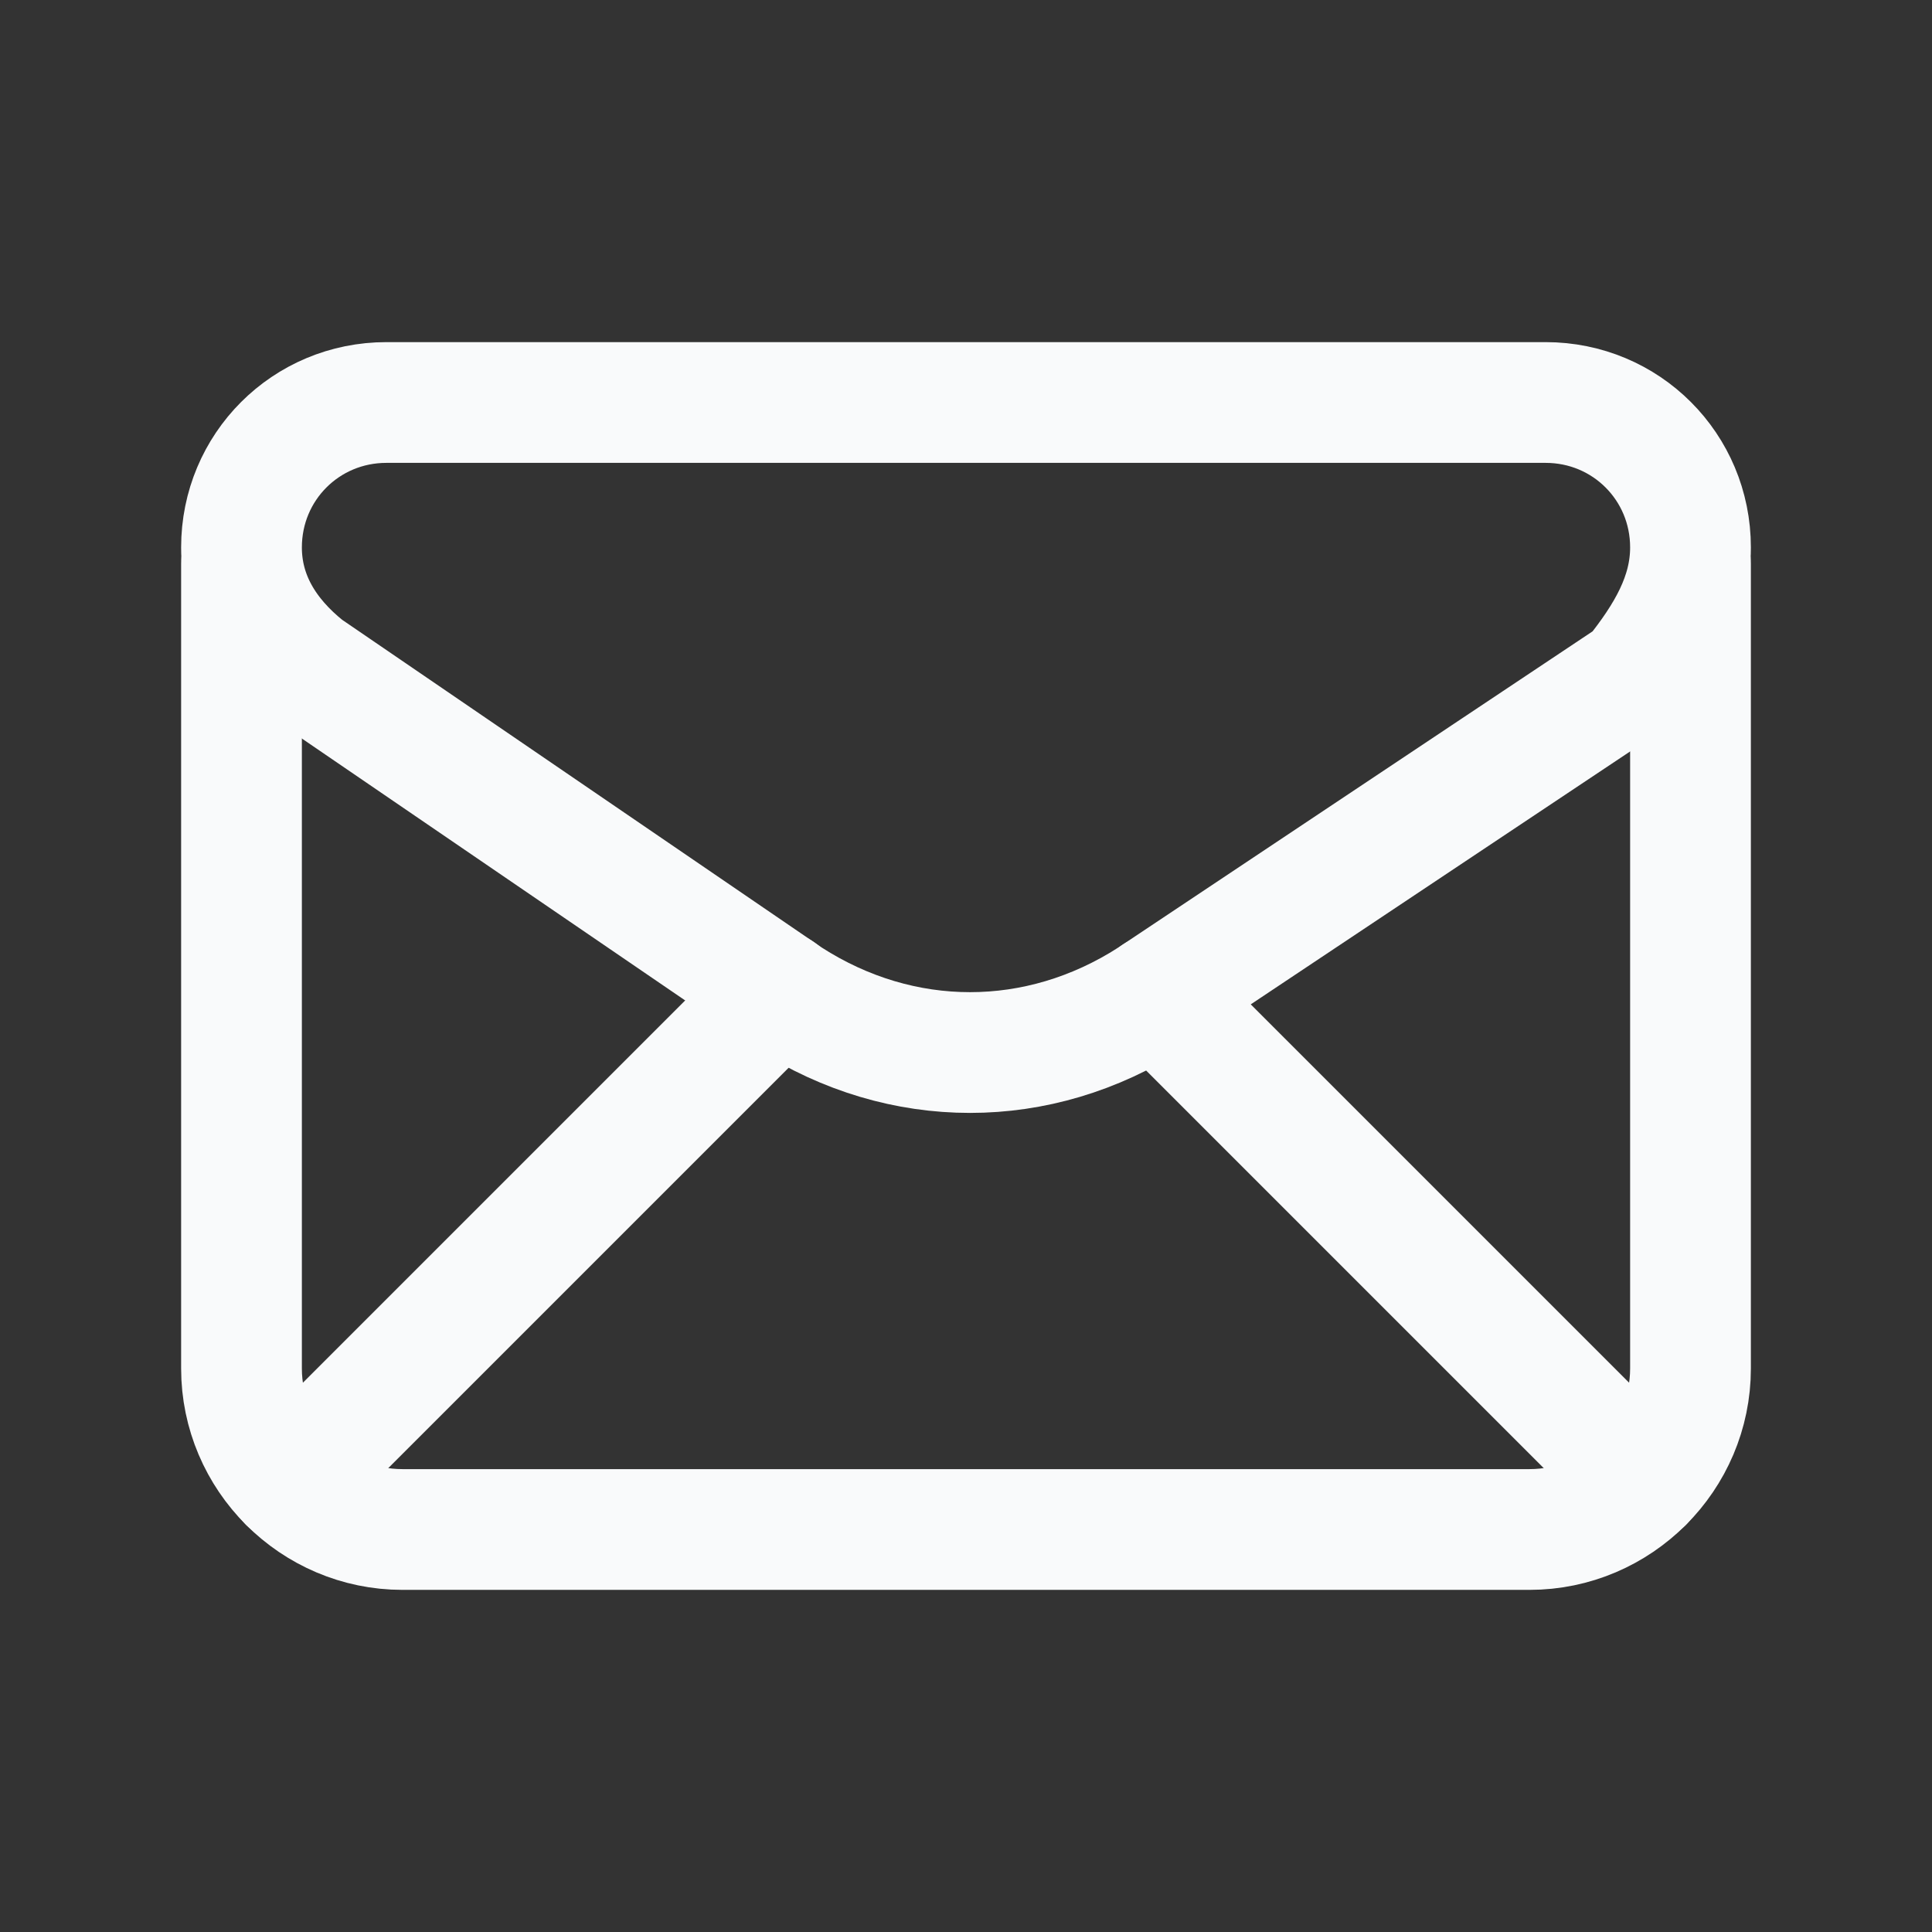 <svg width="24" height="24" viewBox="0 0 24 24" fill="none" xmlns="http://www.w3.org/2000/svg">
<rect x="0" y="0" width="24" height="24" fill="#333333" stroke="none"/>
<path fill-rule="evenodd" clip-rule="evenodd" d="M3 6.8V6.8C3 7.4 3.3 7.9 3.8 8.3L9.8 12.4C11.2 13.3 12.9 13.3 14.3 12.4L20.3 8.4C20.7 7.9 21 7.4 21 6.8V6.8C21 5.8 20.2 5 19.2 5H4.8C3.8 5 3 5.8 3 6.8Z" stroke="#F9FAFB" stroke-width="1.5" stroke-linecap="round" stroke-linejoin="round"/>
<path d="M3 7V17C3 18.1 3.9 19 5 19H19C20.1 19 21 18.1 21 17V7" stroke="#F9FAFB" stroke-width="1.5" stroke-linecap="round" stroke-linejoin="round"/>
<path d="M3.588 18.412L9.682 12.318" stroke="#F9FAFB" stroke-width="1.5" stroke-linecap="round" stroke-linejoin="round"/>
<path d="M14.36 12.36L20.412 18.412" stroke="#F9FAFB" stroke-width="1.5" stroke-linecap="round" stroke-linejoin="round"/>
</svg>
